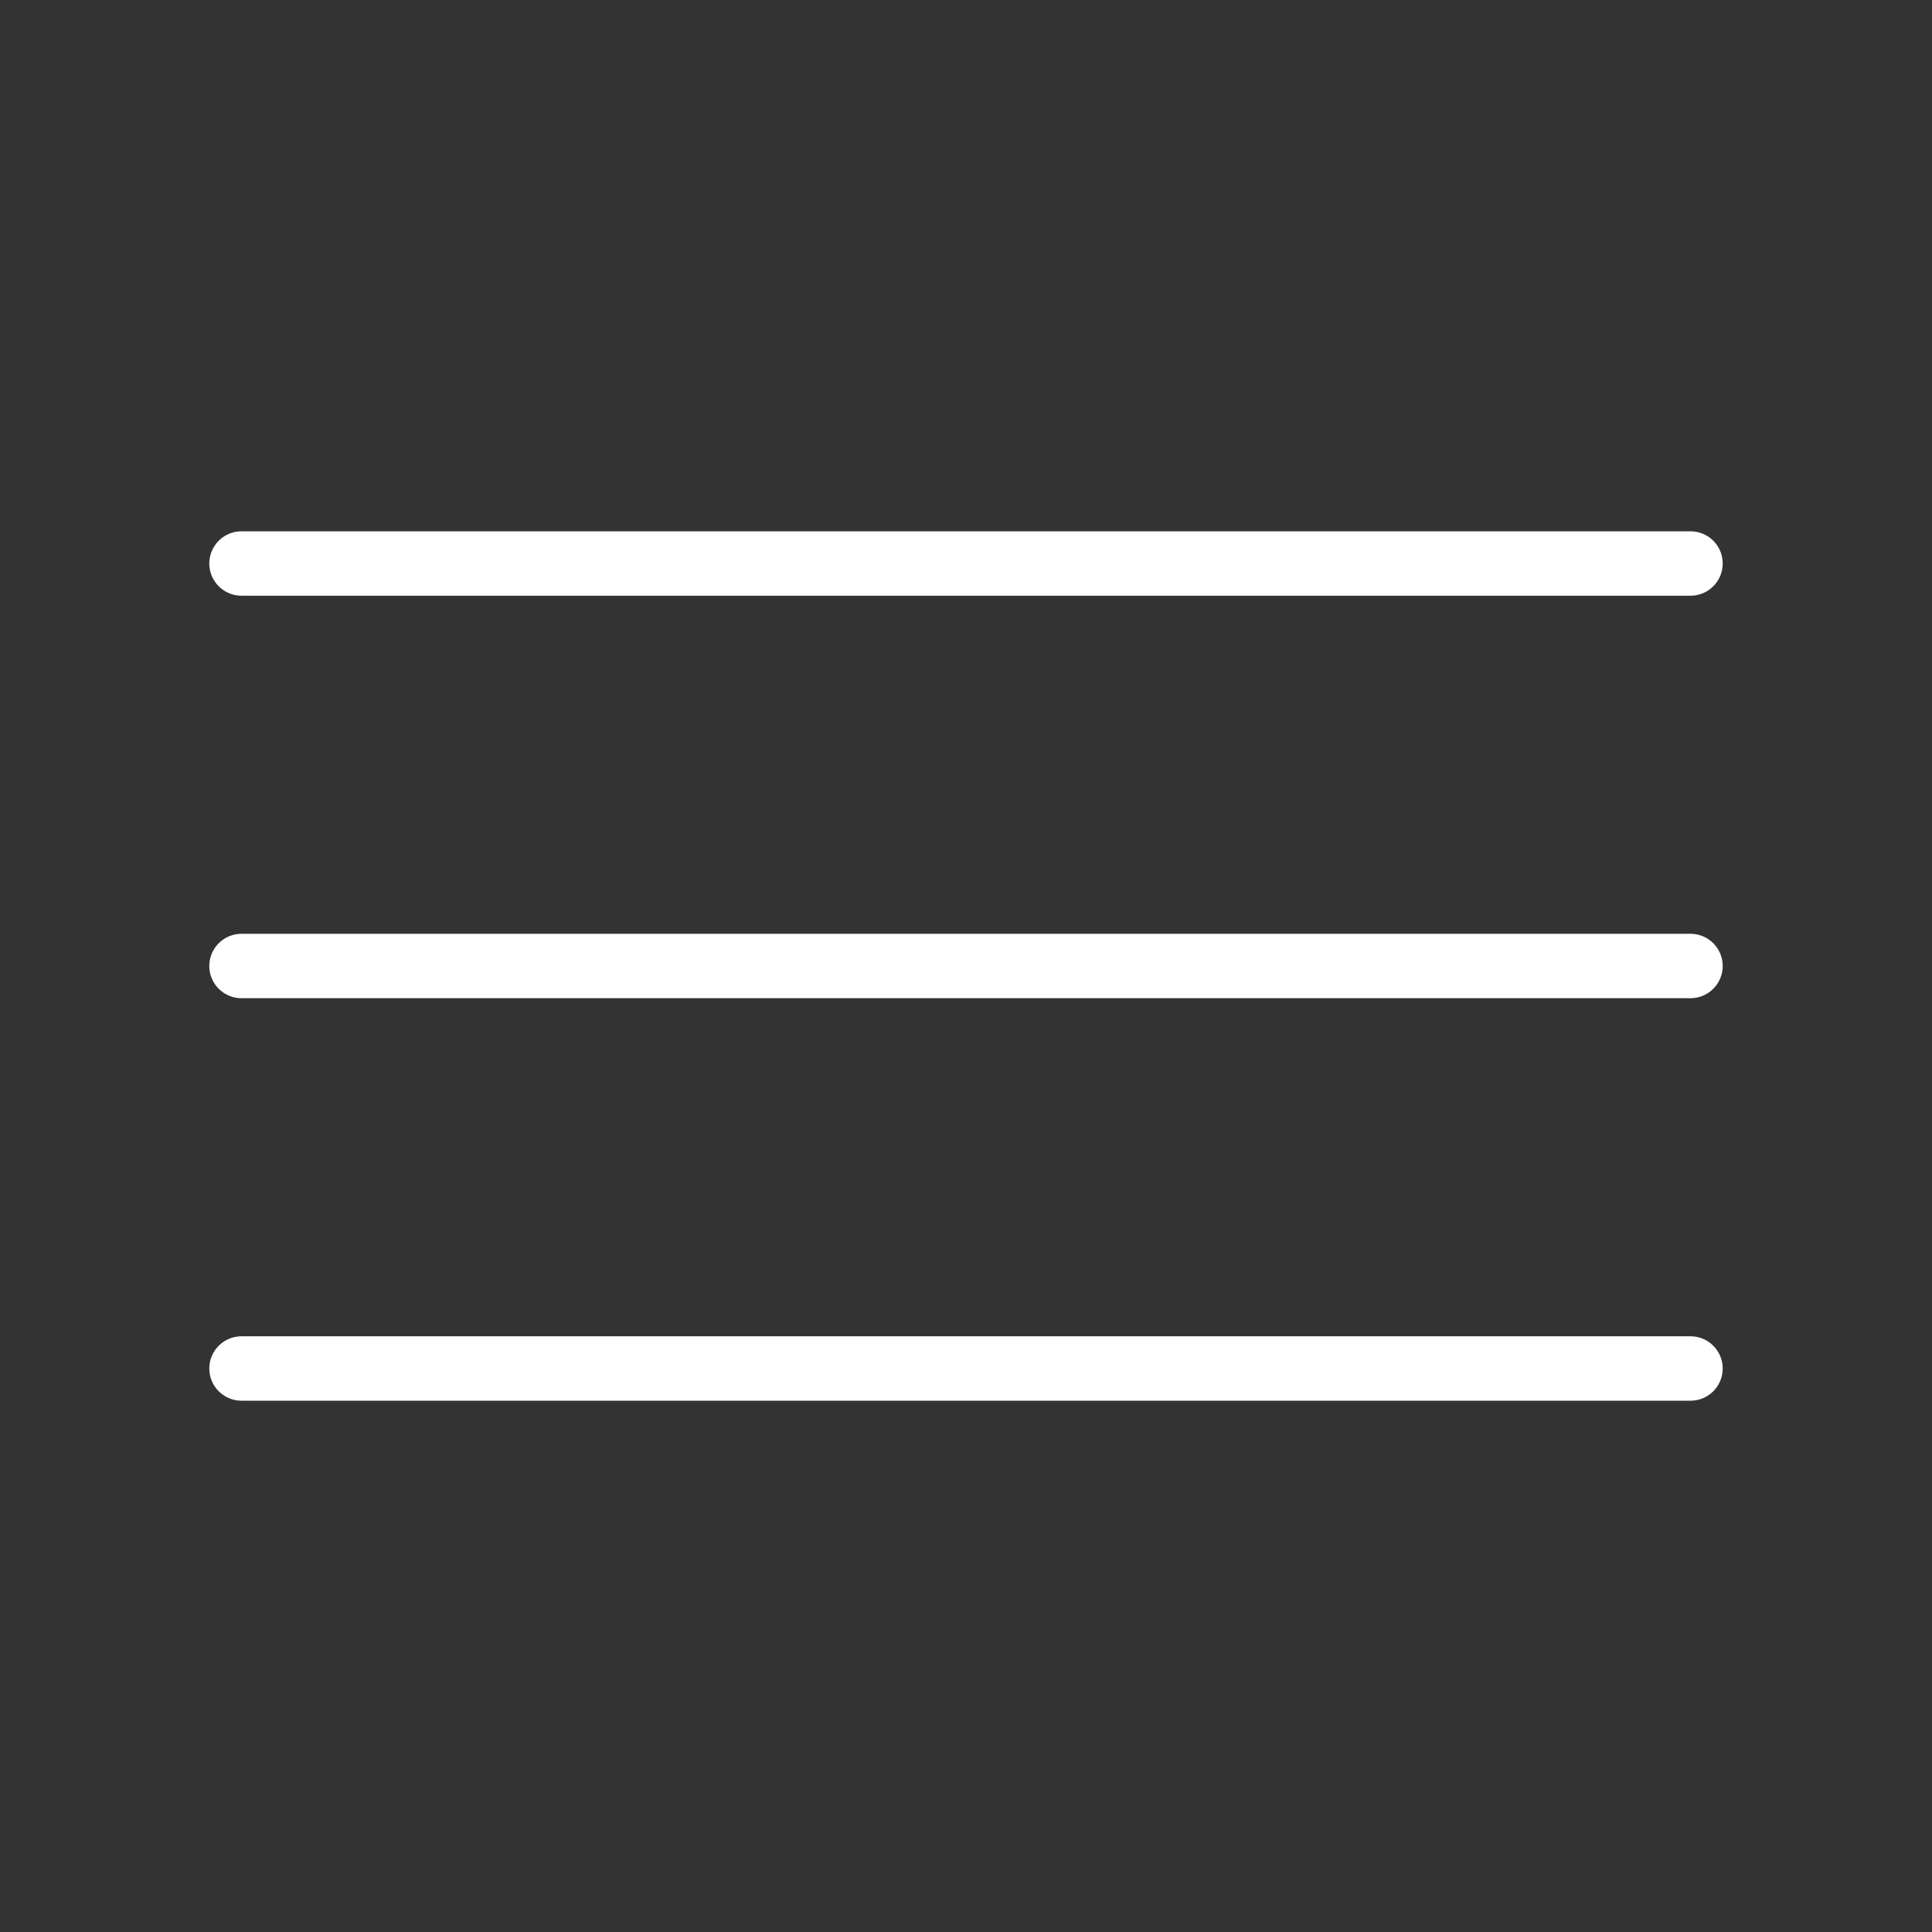 <svg width="30" height="30" viewBox="0 0 30 30" fill="none" xmlns="http://www.w3.org/2000/svg">
<rect x="0" y="0" width="30" height="30" fill="#333333" stroke="none"/>
<path d="M3.75 8.75H26.25" stroke="white" stroke-linecap="round"/>
<path d="M3.75 15H26.25" stroke="white" stroke-linecap="round"/>
<path d="M3.75 21.25H26.25" stroke="white" stroke-linecap="round"/>
</svg>
